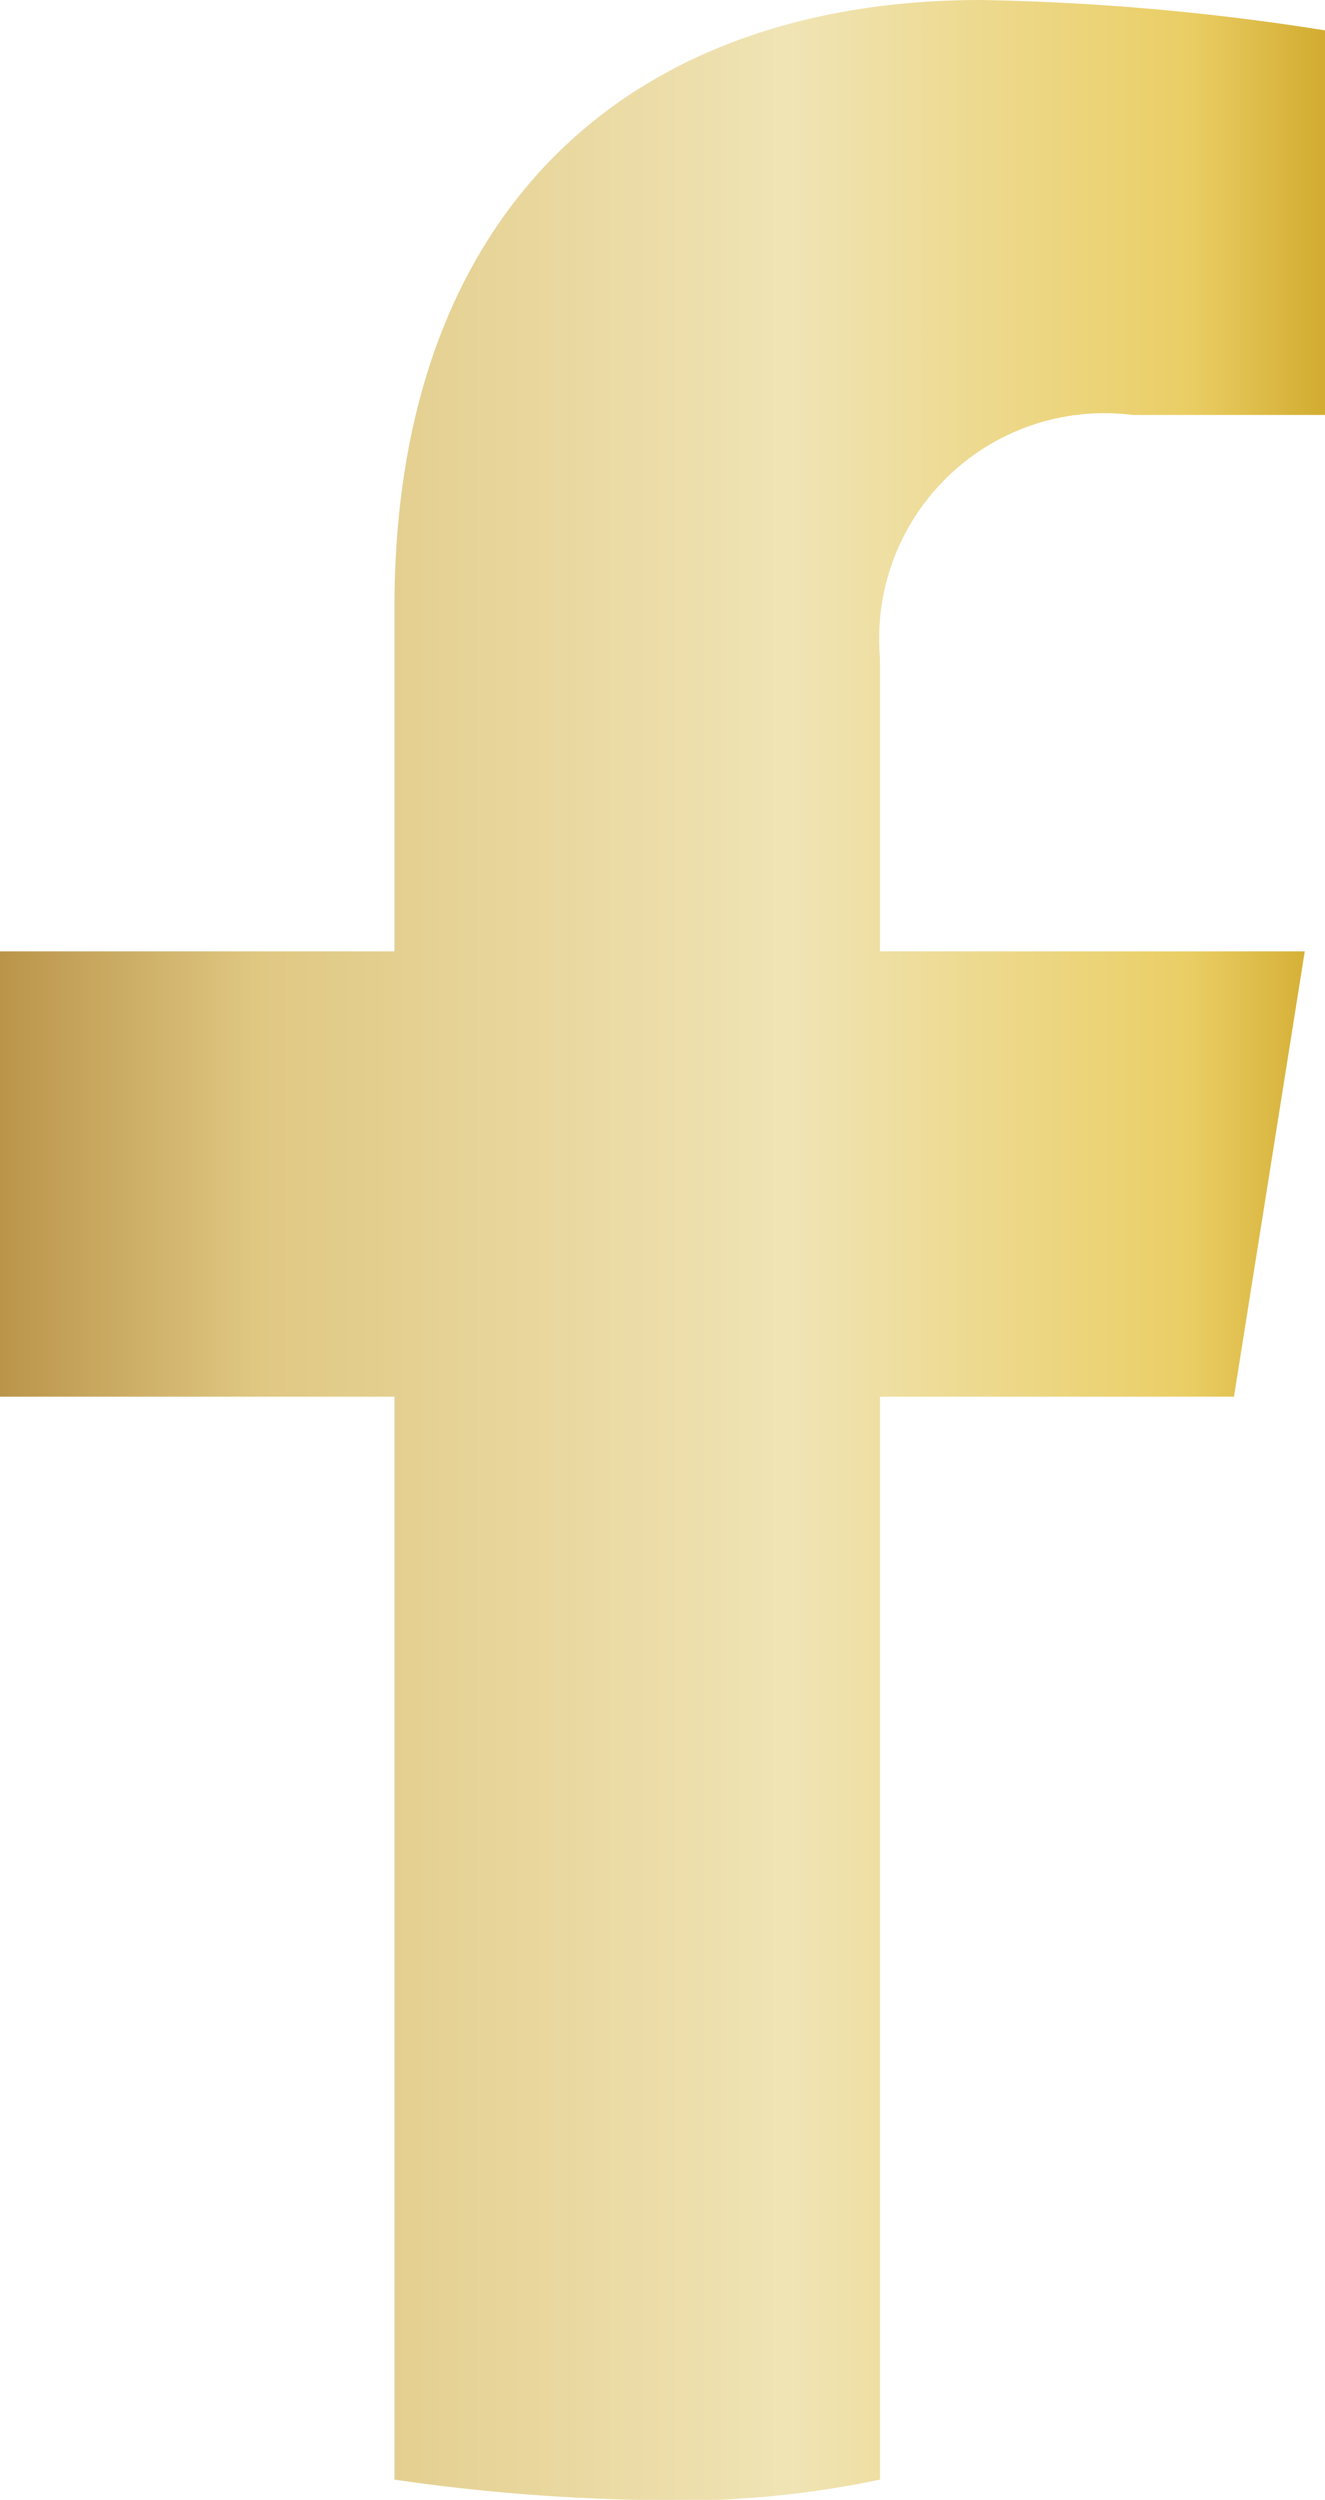 <svg xmlns="http://www.w3.org/2000/svg" xmlns:xlink="http://www.w3.org/1999/xlink" width="13.1" height="24.7" viewBox="0 0 13.1 24.7">
  <defs>
    <linearGradient id="linear-gradient" y1="0.502" x2="0.992" y2="0.502" gradientUnits="objectBoundingBox">
      <stop offset="0" stop-color="#b99348"/>
      <stop offset="0.2" stop-color="#e0c883"/>
      <stop offset="0.6" stop-color="#f0e4b5"/>
      <stop offset="0.9" stop-color="#eace65"/>
      <stop offset="1" stop-color="#d3ad32"/>
    </linearGradient>
  </defs>
  <g id="Warstwa_x5F_1" transform="translate(-8.5 -2.6)">
    <path id="Path_163" data-name="Path 163" d="M20.7,16.4l.7-4.4H17.2V9.1a2.228,2.228,0,0,1,2.5-2.4h1.9V2.9a24.261,24.261,0,0,0-3.4-.3c-3.5,0-5.8,2.1-5.8,6V12H8.5v4.4h3.9V27.1a19.419,19.419,0,0,0,2.4.2,9.737,9.737,0,0,0,2.4-.2V16.4h3.6Z" fill="url(#linear-gradient)"/>
  </g>
</svg>
